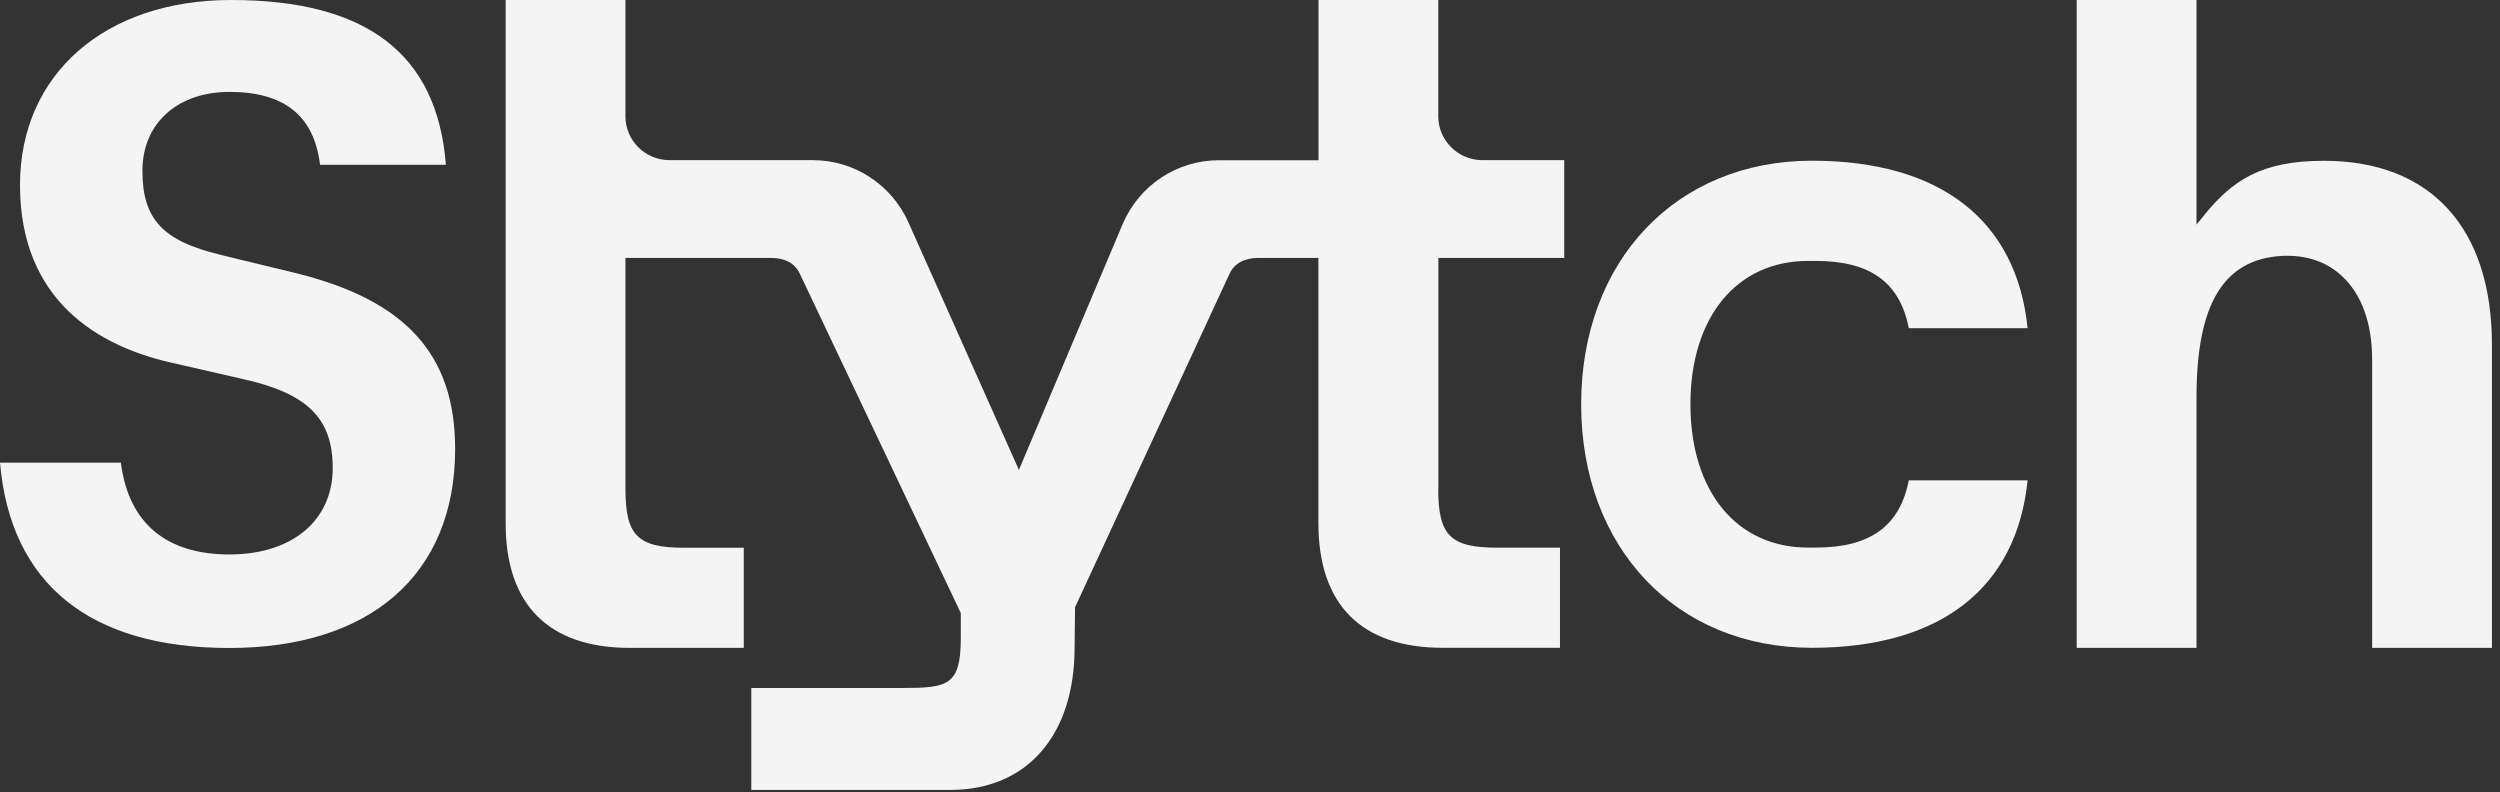 <svg width="202" height="64" viewBox="0 0 202 64" fill="none" xmlns="http://www.w3.org/2000/svg">
<rect x="0" y="0" width="202" height="64" fill="#333333" stroke="none"/>
<g clip-path="url(#clip0_1_25)">
<path d="M11.507 13.804C11.507 17.696 13.153 19.474 17.791 20.578L17.784 20.586L23.856 22.056C32.788 24.251 36.775 28.64 36.775 36.278C36.775 46.497 29.818 52.357 18.538 52.357C7.257 52.357 0.849 47.185 0 37.382H9.766C10.388 42.306 13.468 44.8 18.538 44.8C23.607 44.8 26.884 42.057 26.884 37.814C26.884 33.812 24.858 31.8 19.671 30.637L13.541 29.233C8.098 27.931 1.617 24.405 1.617 14.946C1.617 6.006 8.471 0 18.669 0C29.642 0 35.327 4.36 36.029 13.314H25.86C25.378 9.357 22.978 7.425 18.538 7.425C14.397 7.425 11.507 9.913 11.507 13.804Z" fill="#F4F4F4"/>
<path d="M154.232 26.519C153.508 22.81 151.108 21.083 146.719 21.083H146.082C140.318 21.083 136.587 25.633 136.587 32.664C136.587 39.694 140.311 44.244 146.082 44.244H146.719C151.108 44.244 153.501 42.518 154.232 38.809H163.83C162.945 47.543 156.77 52.342 146.405 52.342C135.424 52.342 127.758 44.251 127.758 32.664C127.758 21.076 135.424 12.985 146.405 12.985C156.77 12.985 162.945 17.791 163.83 26.519H154.232Z" fill="#F4F4F4"/>
<path d="M116.221 39.482V20.842H126.39V12.941H119.784C117.816 12.941 116.214 11.354 116.214 9.408V0H106.536V12.948H98.481C95.087 12.948 92.028 14.982 90.697 18.135L82.328 37.968L73.404 17.974C72.042 14.916 69.014 12.941 65.693 12.941H54.105C52.137 12.941 50.535 11.354 50.535 9.408V0H40.857V42.291C40.857 48.868 44.332 52.35 50.901 52.35H60.096V44.259H55.305C51.515 44.259 50.535 43.279 50.535 39.482V20.842H62.335C63.425 20.842 64.23 21.288 64.61 22.085L77.632 49.533V51.551C77.632 55.421 76.563 55.589 72.862 55.589H60.704V63.826H76.784C82.979 63.826 86.827 59.415 86.827 52.319L86.864 49.065L99.352 22.108C99.732 21.288 100.544 20.842 101.641 20.842H106.528V42.284C106.528 48.86 110.003 52.343 116.572 52.343H126.046V44.252H120.977C117.187 44.252 116.207 43.271 116.207 39.475L116.221 39.482Z" fill="#F4F4F4"/>
<path d="M177.478 18.15L178.128 17.352H178.121C180.382 14.594 182.679 12.992 187.778 12.992C196.396 12.992 201.348 18.406 201.348 27.858V52.35H191.67V29.065C191.67 26.138 190.836 23.812 189.256 22.327C187.983 21.127 186.271 20.564 184.311 20.681C179.65 20.974 177.478 24.595 177.478 32.093V52.35H167.799V0H177.478V18.15Z" fill="#F4F4F4"/>
</g>
<defs>
<clipPath id="clip0_1_25">
<rect width="201.348" height="64" fill="white"/>
</clipPath>
</defs>
</svg>
